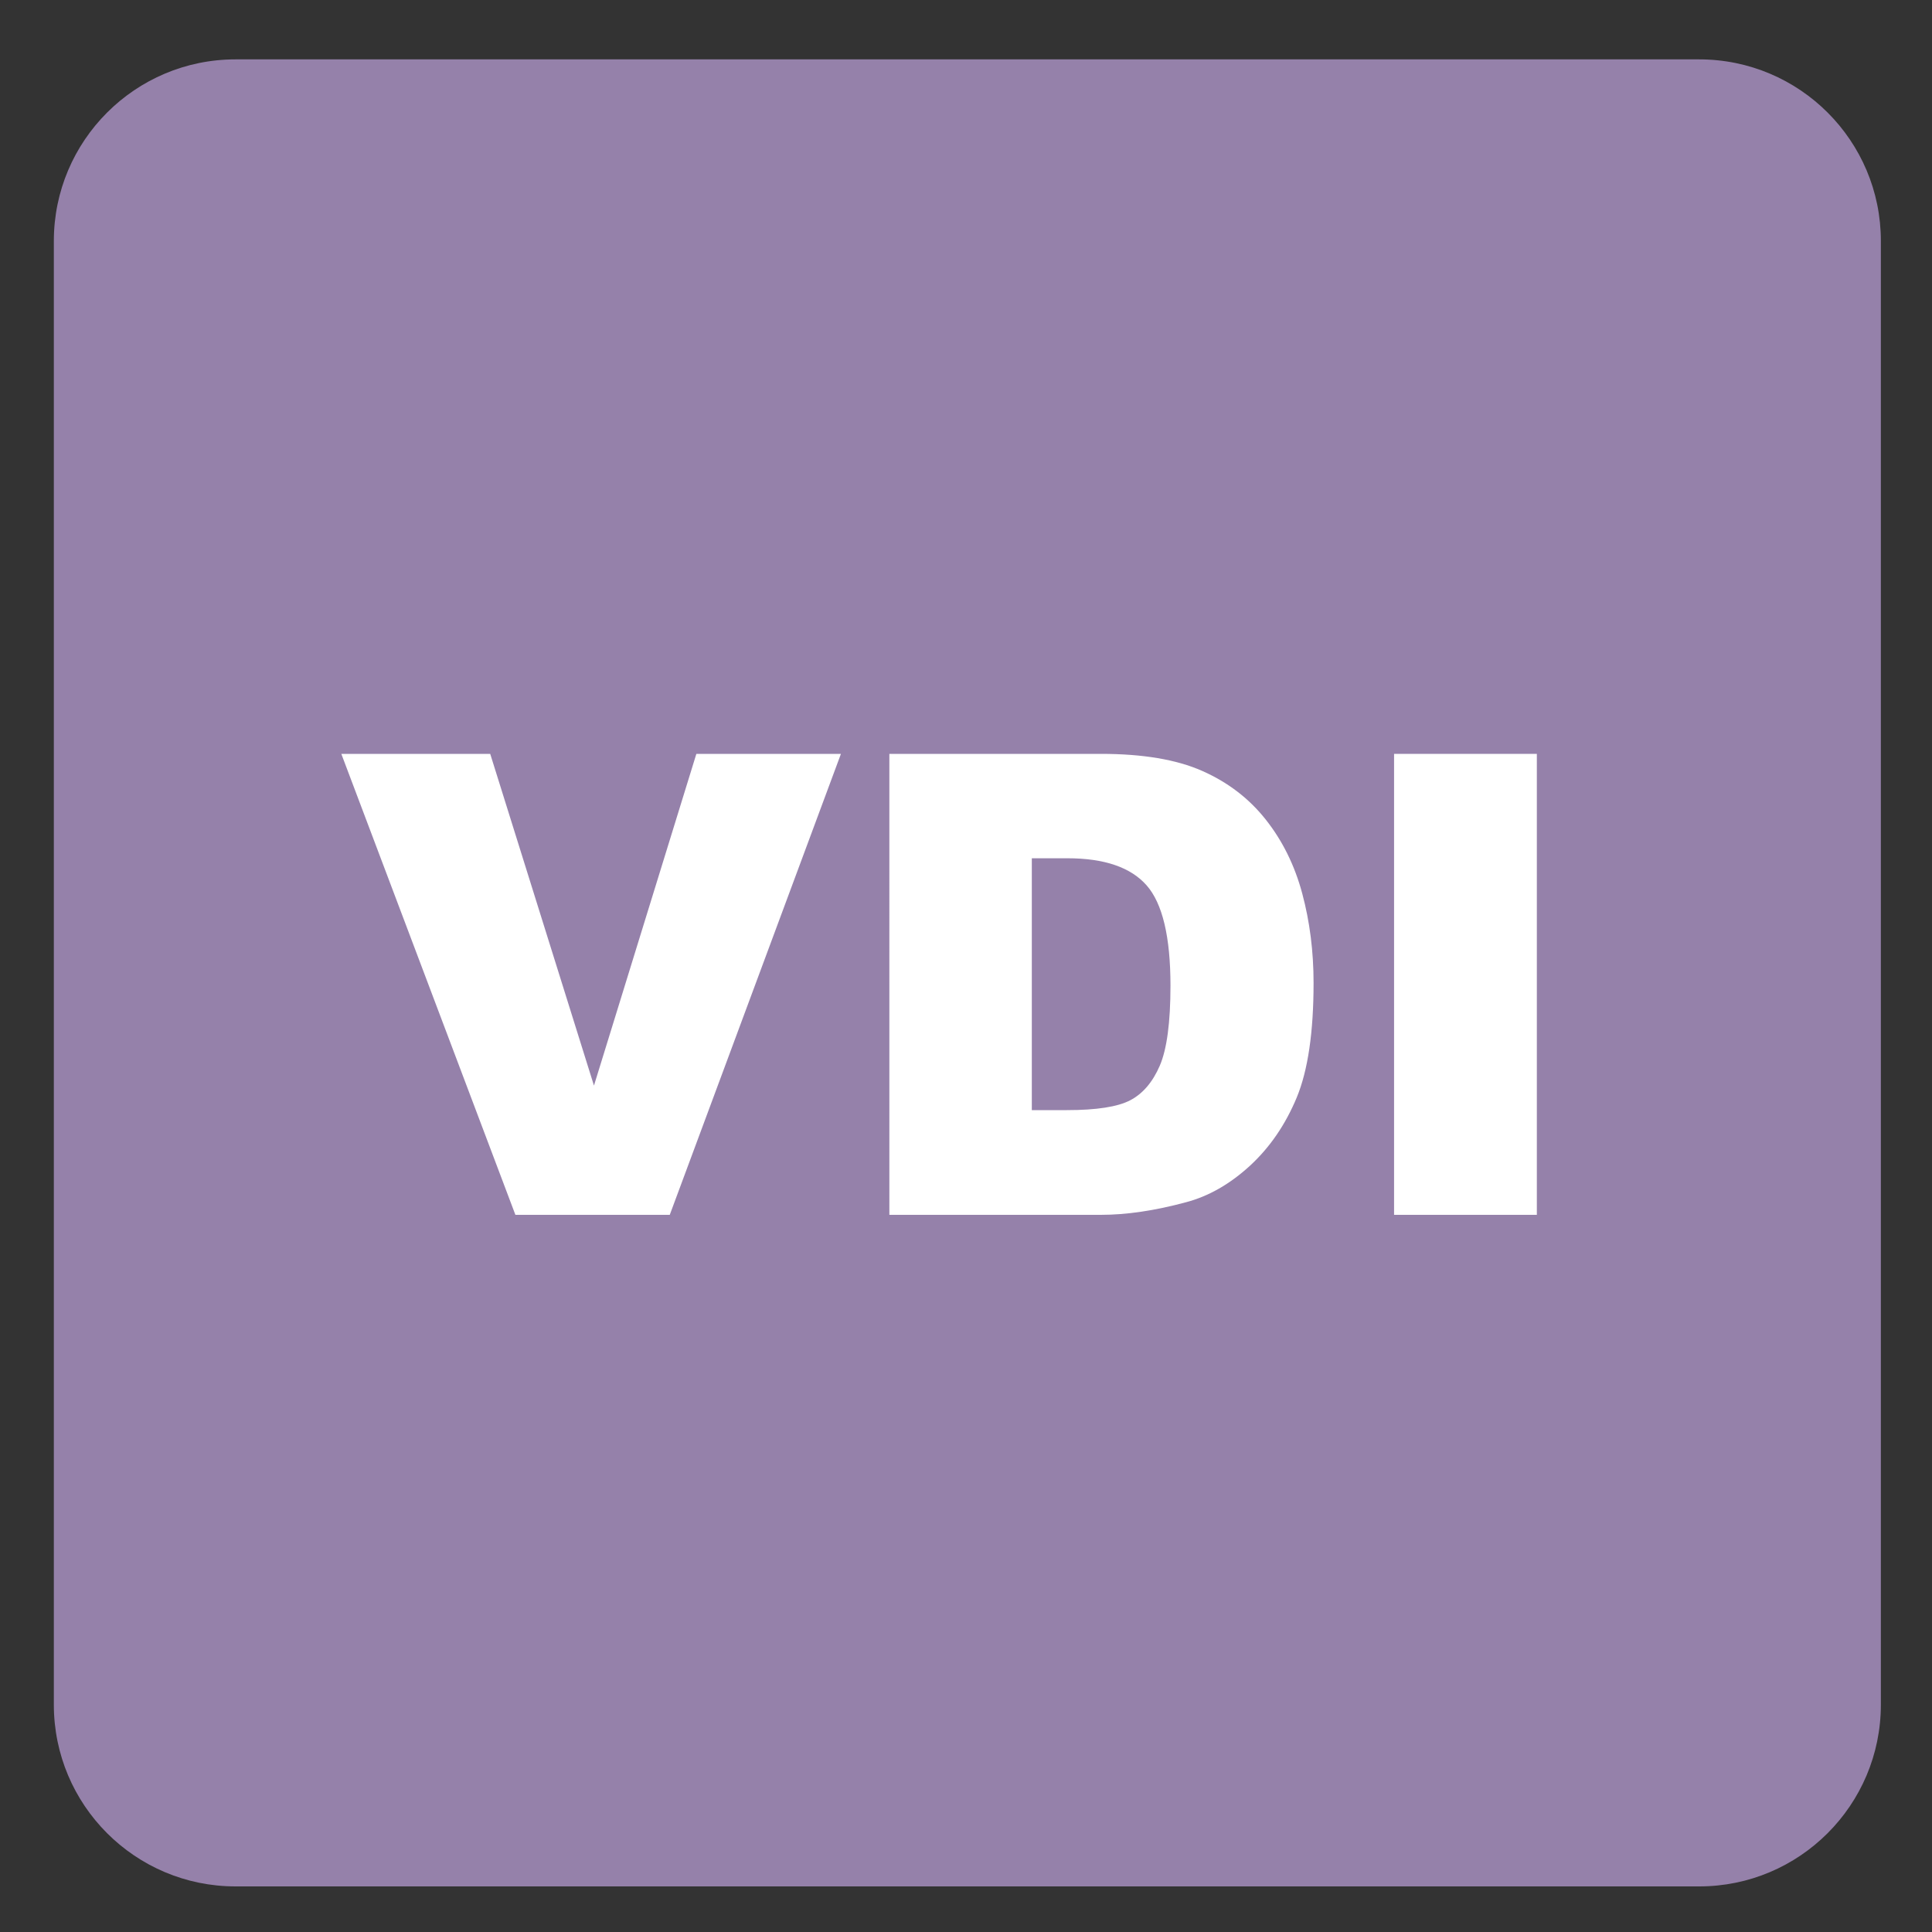 <?xml version="1.0" encoding="iso-8859-1"?>
<!-- Generator: Adobe Illustrator 27.4.1, SVG Export Plug-In . SVG Version: 6.00 Build 0)  -->
<svg version="1.1" xmlns="http://www.w3.org/2000/svg" xmlns:xlink="http://www.w3.org/1999/xlink" x="0px" y="0px"
	 viewBox="0 0 30 30" style="enable-background:new 0 0 30 30;" xml:space="preserve">
<rect x="0" y="0" width="30" height="30" fill="#333333" stroke="none"/>
<g id="_x31_0080000015_x5F_VDI_x5F_DIN_x5F_69880.svg">
	<g>
		<path style="fill:#9581AA;" d="M26.385,0.922H3.657c-1.557,0-2.821,1.263-2.821,2.821V26.47c0,1.559,1.264,2.822,2.821,2.822
			h22.728c1.557,0,2.821-1.263,2.821-2.822V3.743C29.207,2.185,27.942,0.922,26.385,0.922"/>
	</g>
	<g>
		<path style="fill:#FFFFFF;" d="M5.3,11.706h2.312l1.611,5.151l1.59-5.151h2.245l-2.658,7.158H8.003L5.3,11.706z"/>
		<path style="fill:#FFFFFF;" d="M13.811,11.706h3.286c0.647,0,1.171,0.088,1.569,0.264c0.399,0.176,0.729,0.428,0.989,0.757
			s0.449,0.711,0.566,1.147s0.176,0.898,0.176,1.387c0,0.765-0.087,1.358-0.261,1.78c-0.175,0.421-0.416,0.774-0.726,1.06
			c-0.31,0.284-0.642,0.475-0.996,0.568c-0.485,0.131-0.925,0.195-1.318,0.195h-3.286V11.706z M16.022,13.327v3.911h0.542
			c0.462,0,0.791-0.051,0.986-0.153s0.349-0.282,0.459-0.537c0.11-0.255,0.166-0.67,0.166-1.243c0-0.758-0.124-1.278-0.371-1.558
			s-0.657-0.42-1.23-0.42H16.022z"/>
		<path style="fill:#FFFFFF;" d="M21.647,11.706h2.217v7.158h-2.217V11.706z"/>
	</g>
</g>
<g id="Layer_1">
</g>
</svg>
